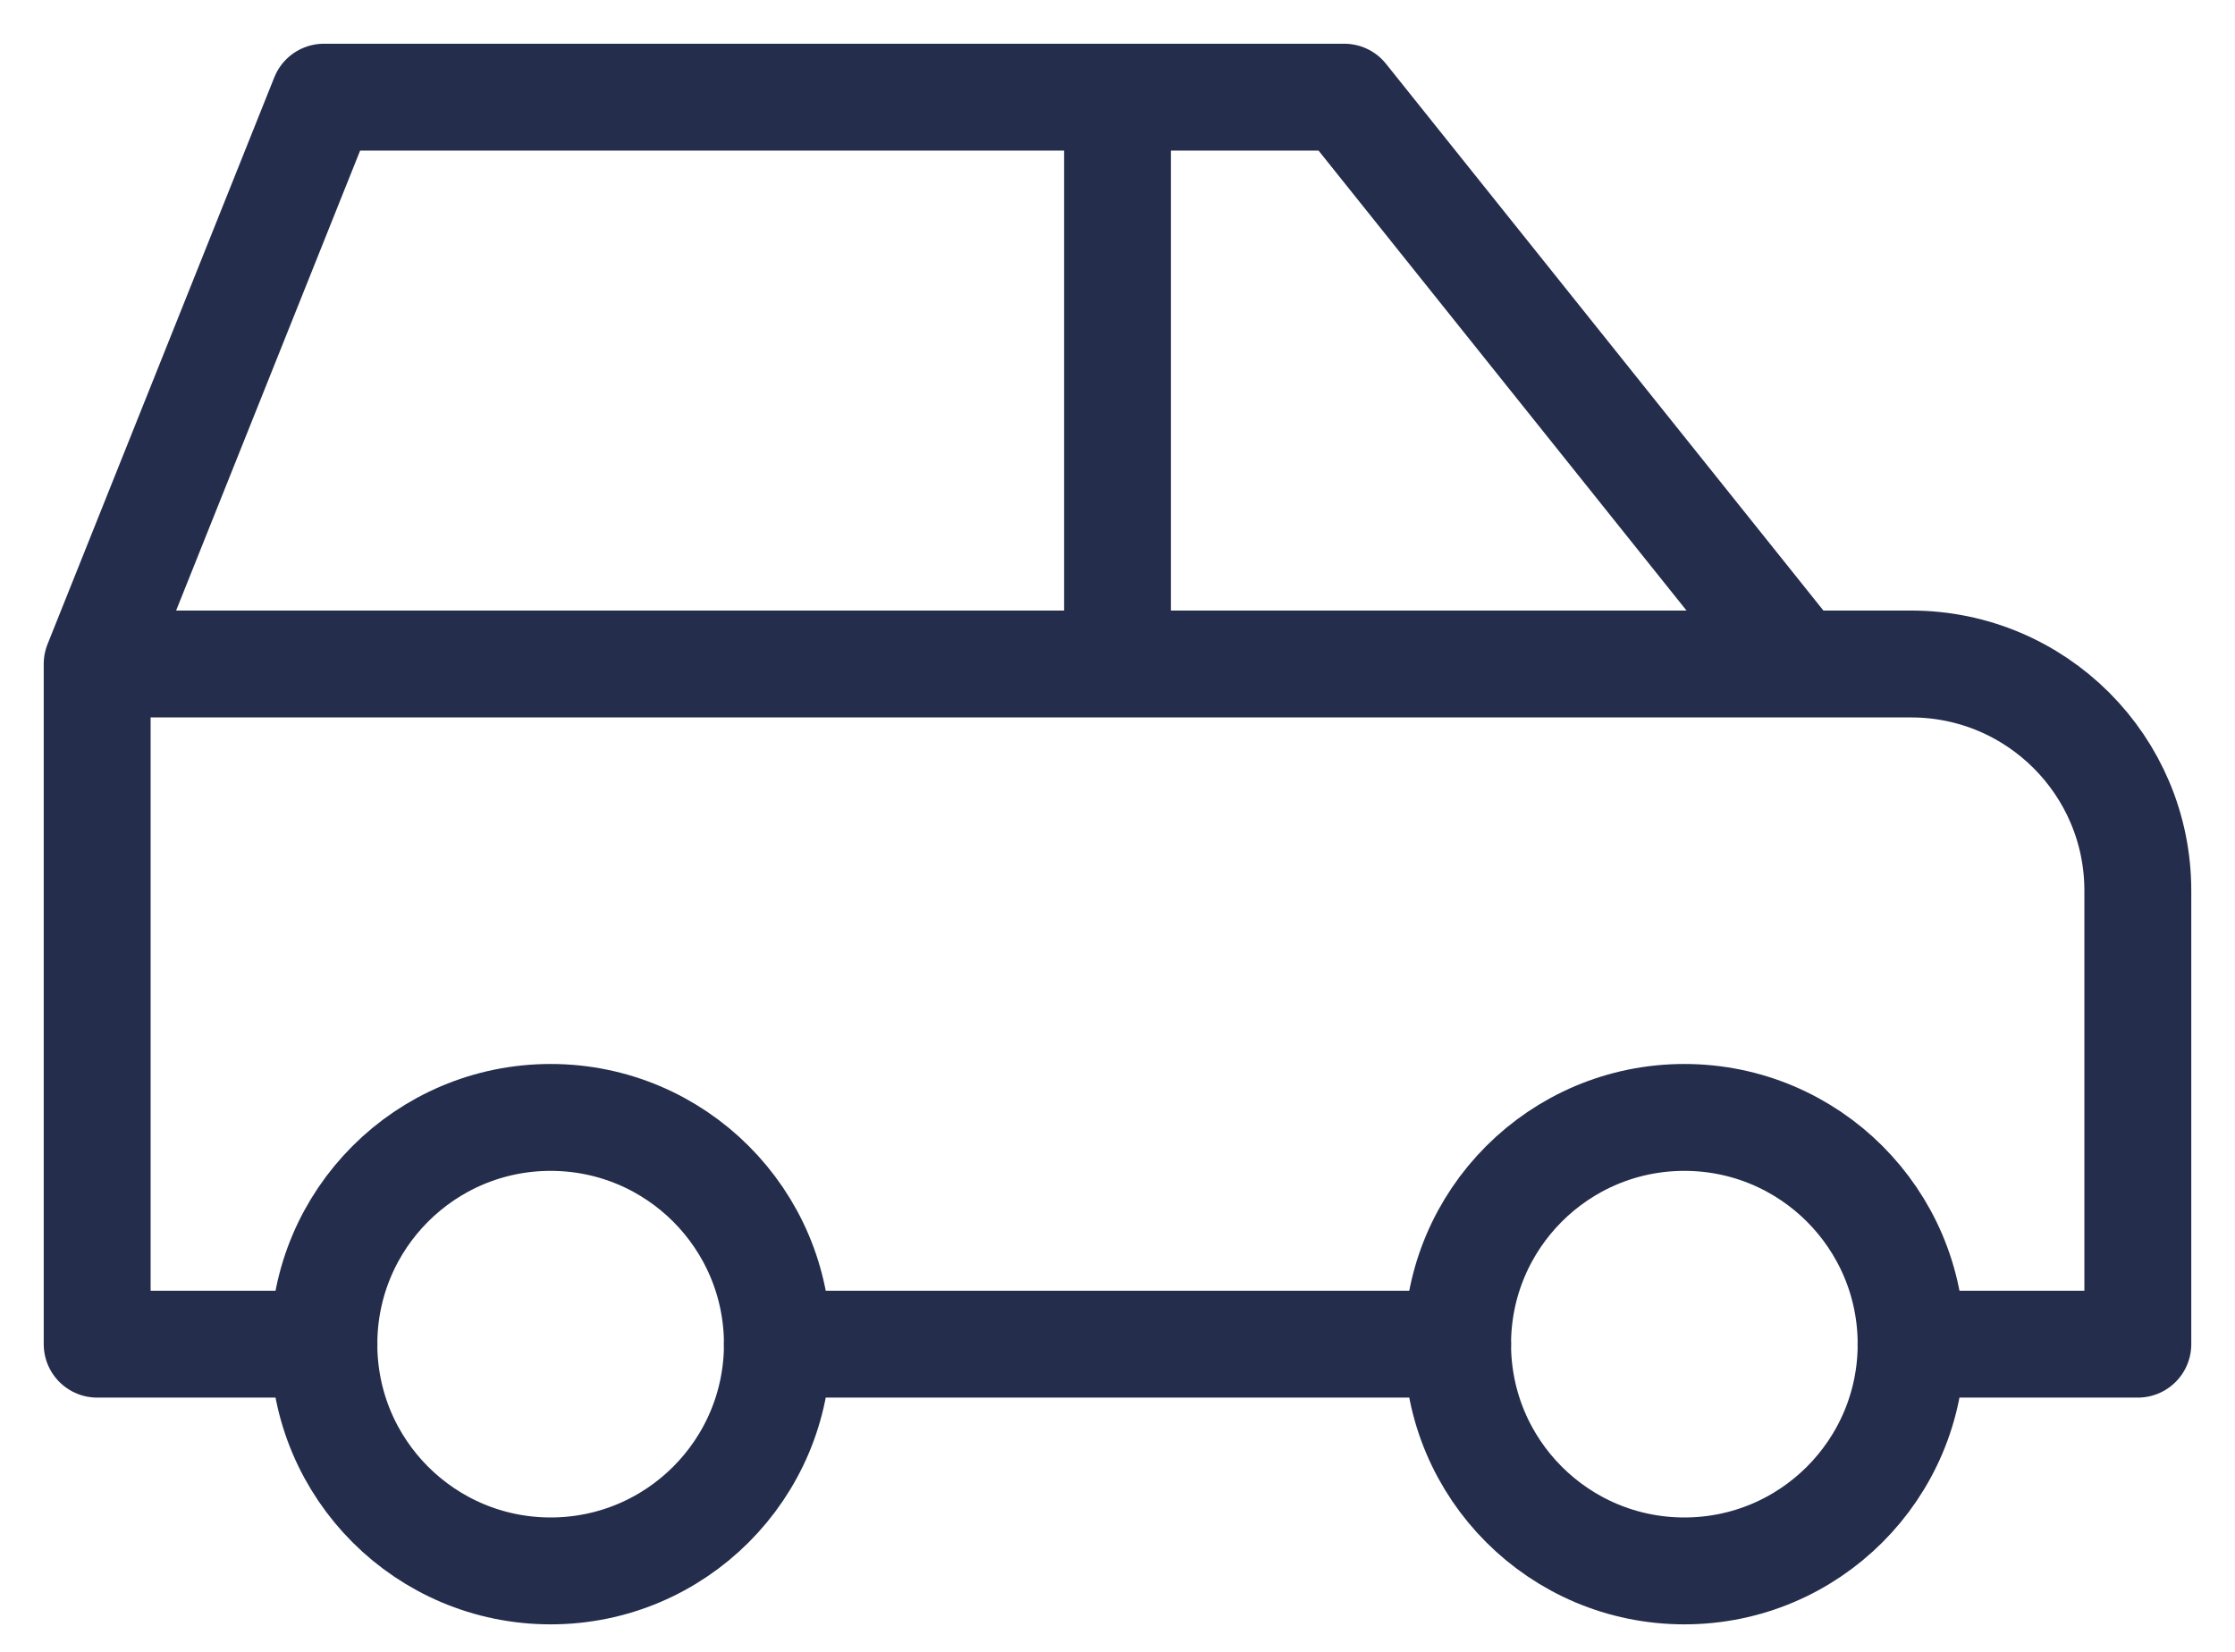<?xml version="1.0" encoding="UTF-8"?>
<svg width="46px" height="34px" viewBox="0 0 46 34" version="1.1" xmlns="http://www.w3.org/2000/svg" xmlns:xlink="http://www.w3.org/1999/xlink">
    <title>car</title>
    <g id="Page-1" stroke="none" stroke-width="1" fill="none" fill-rule="evenodd" stroke-linecap="round" stroke-linejoin="round">
        <g id="car" transform="translate(2, 2)" stroke="#242E4C" stroke-width="2.2">
            <circle id="Oval" cx="9.333" cy="25.667" r="4.667"></circle>
            <circle id="Oval" cx="32.667" cy="25.667" r="4.667"></circle>
            <path d="M4.667,25.667 L0,25.667 L0,11.667 L4.667,0 L25.667,0 L35,11.667 L37.333,11.667 C39.911,11.667 42,13.756 42,16.333 L42,25.667 L37.333,25.667 M28,25.667 L14,25.667 M0,11.667 L35,11.667 M21,11.667 L21,0" id="Shape"></path>
        </g>
    </g>
</svg>